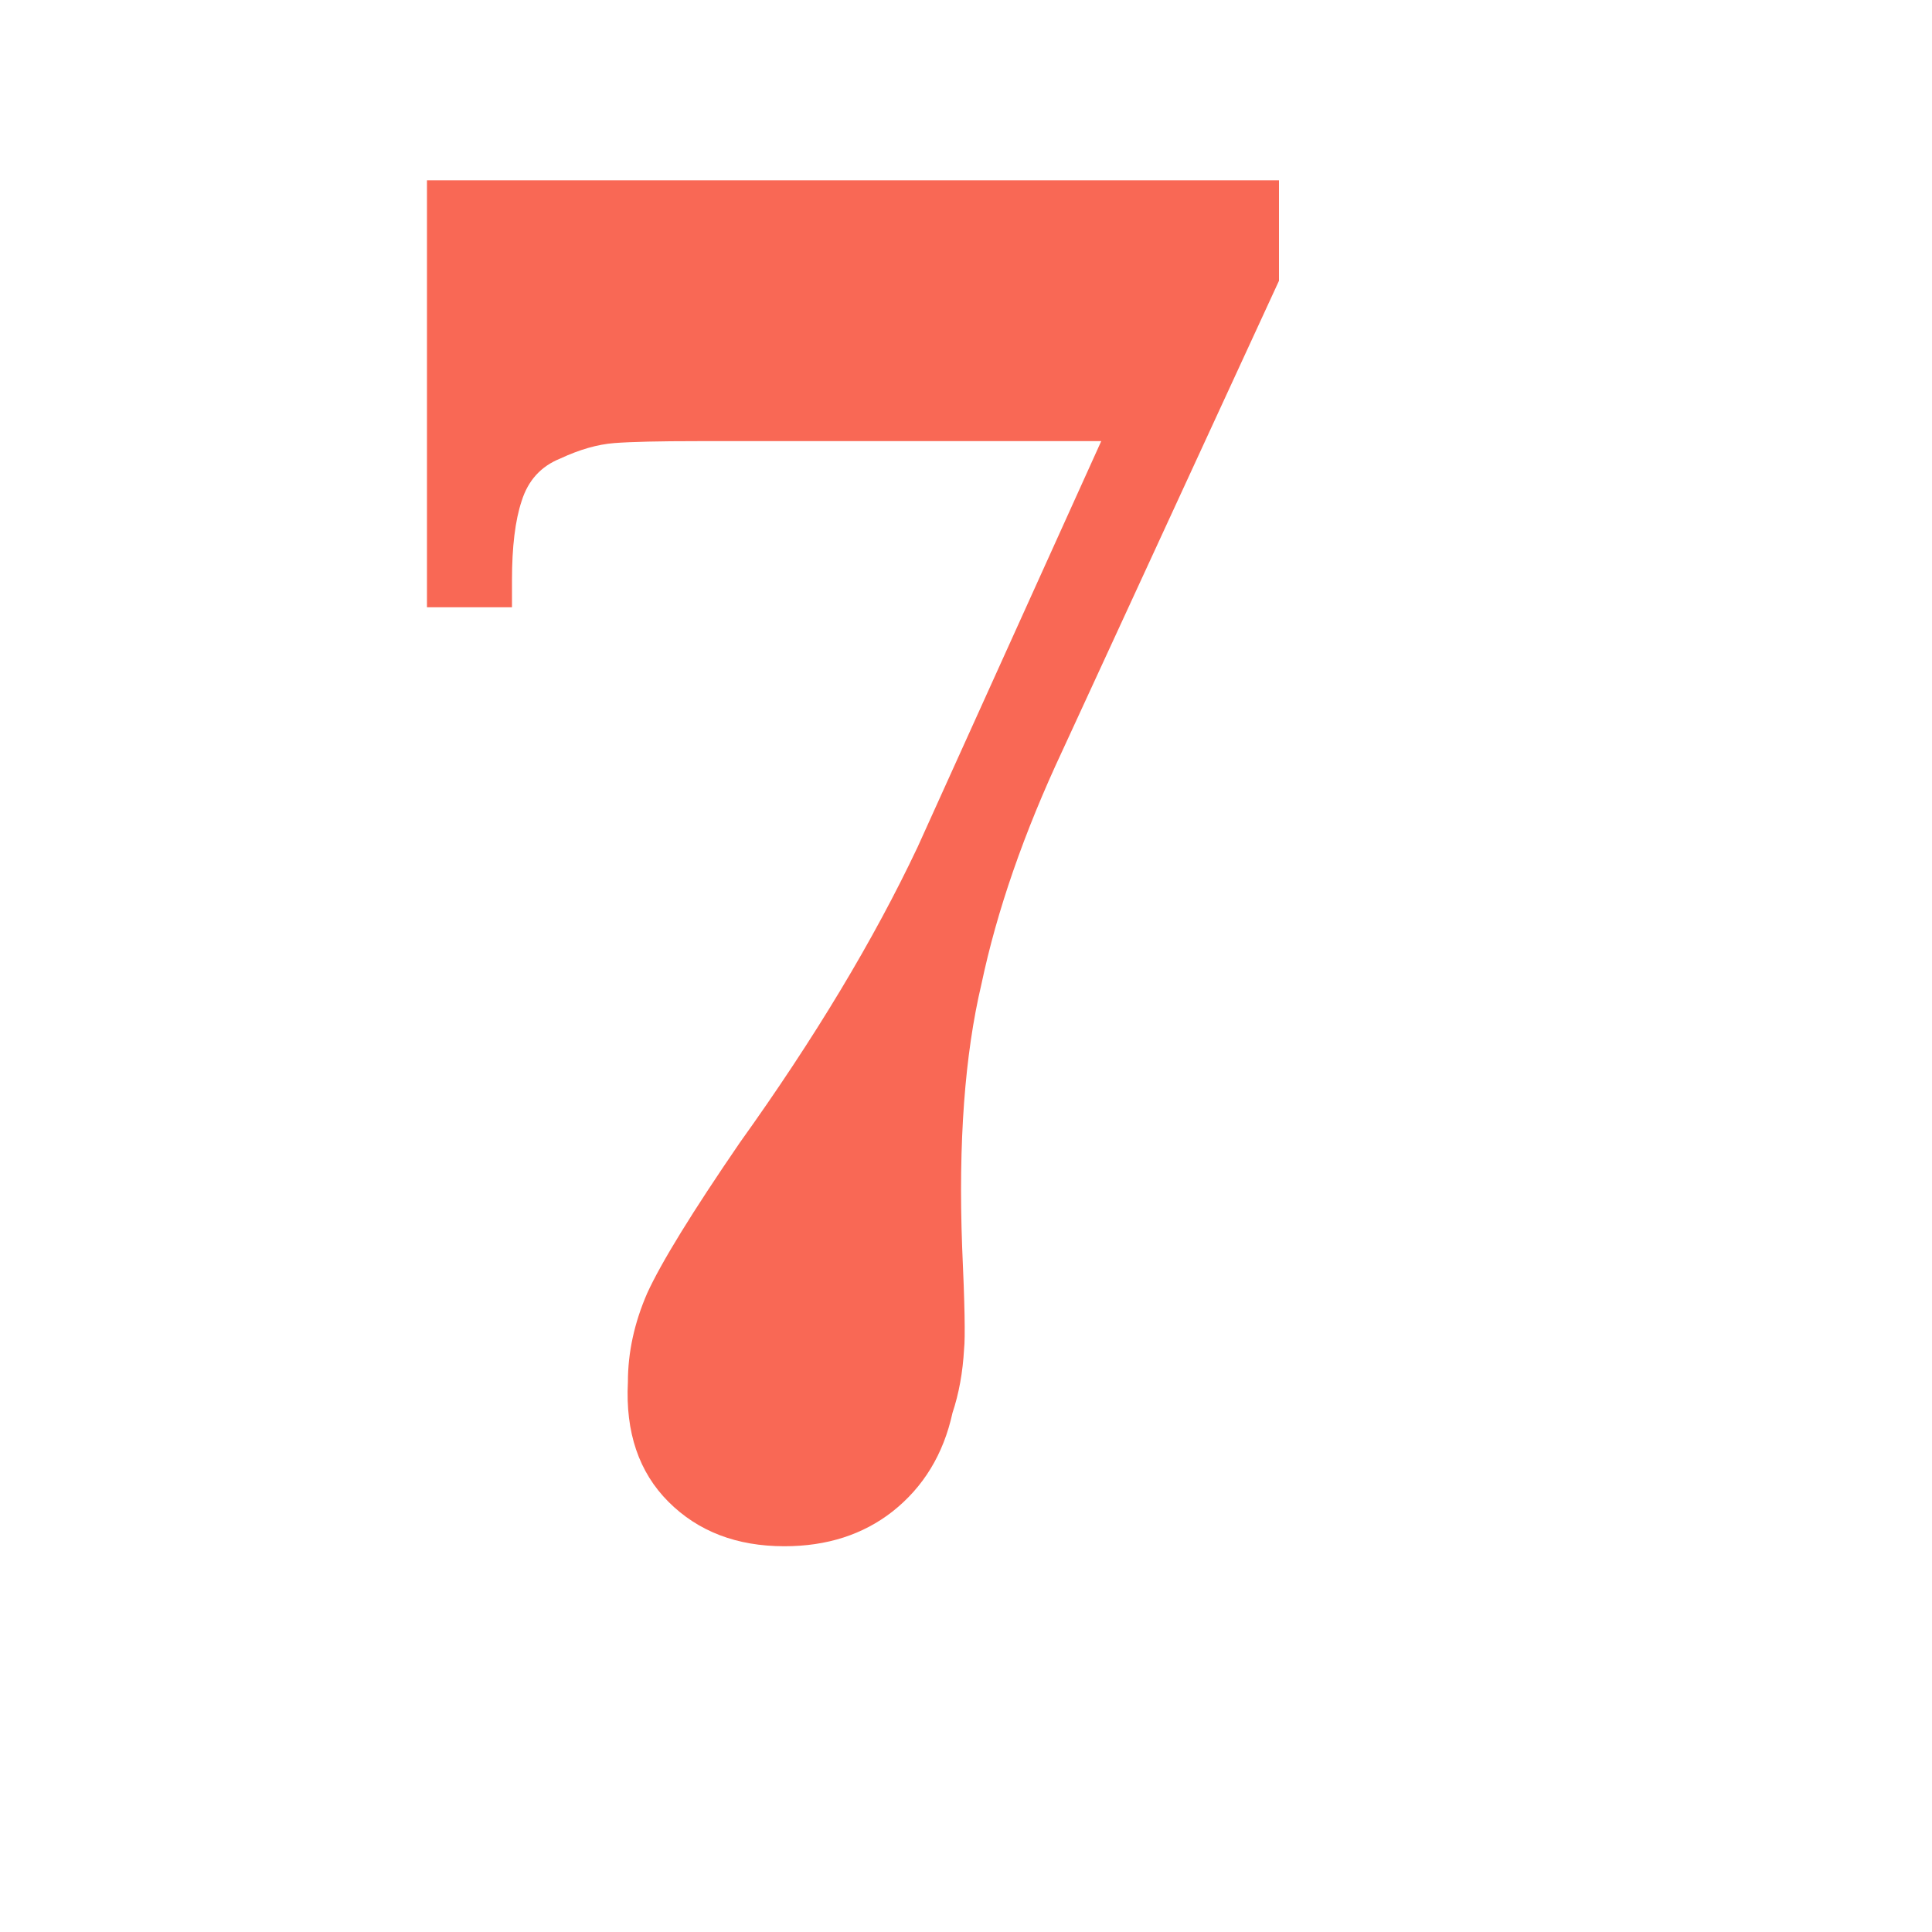 <?xml version="1.0" encoding="UTF-8"?> <svg xmlns="http://www.w3.org/2000/svg" width="60" height="60" viewBox="0 0 60 60" fill="none"><path d="M29.58 43.88C29.3 45.16 28.68 46.18 27.72 46.94C26.8 47.66 25.68 48.02 24.36 48.02C22.88 48.02 21.68 47.56 20.76 46.64C19.84 45.72 19.42 44.48 19.5 42.92C19.5 42 19.7 41.08 20.1 40.16C20.54 39.2 21.5 37.64 22.98 35.48C25.3 32.24 27.14 29.18 28.5 26.3L34.2 13.7H21.66C20.46 13.7 19.6 13.72 19.08 13.76C18.56 13.8 18 13.96 17.4 14.24C16.8 14.48 16.4 14.92 16.2 15.56C16 16.16 15.9 16.98 15.9 18.02V18.86H13.26V5.6H39.72V8.72L33 23.3C31.8 25.86 30.96 28.28 30.48 30.56C29.96 32.76 29.76 35.48 29.88 38.72C29.96 40.48 29.98 41.54 29.94 41.9C29.9 42.62 29.78 43.28 29.58 43.88Z" fill="#F96855"></path></svg> 